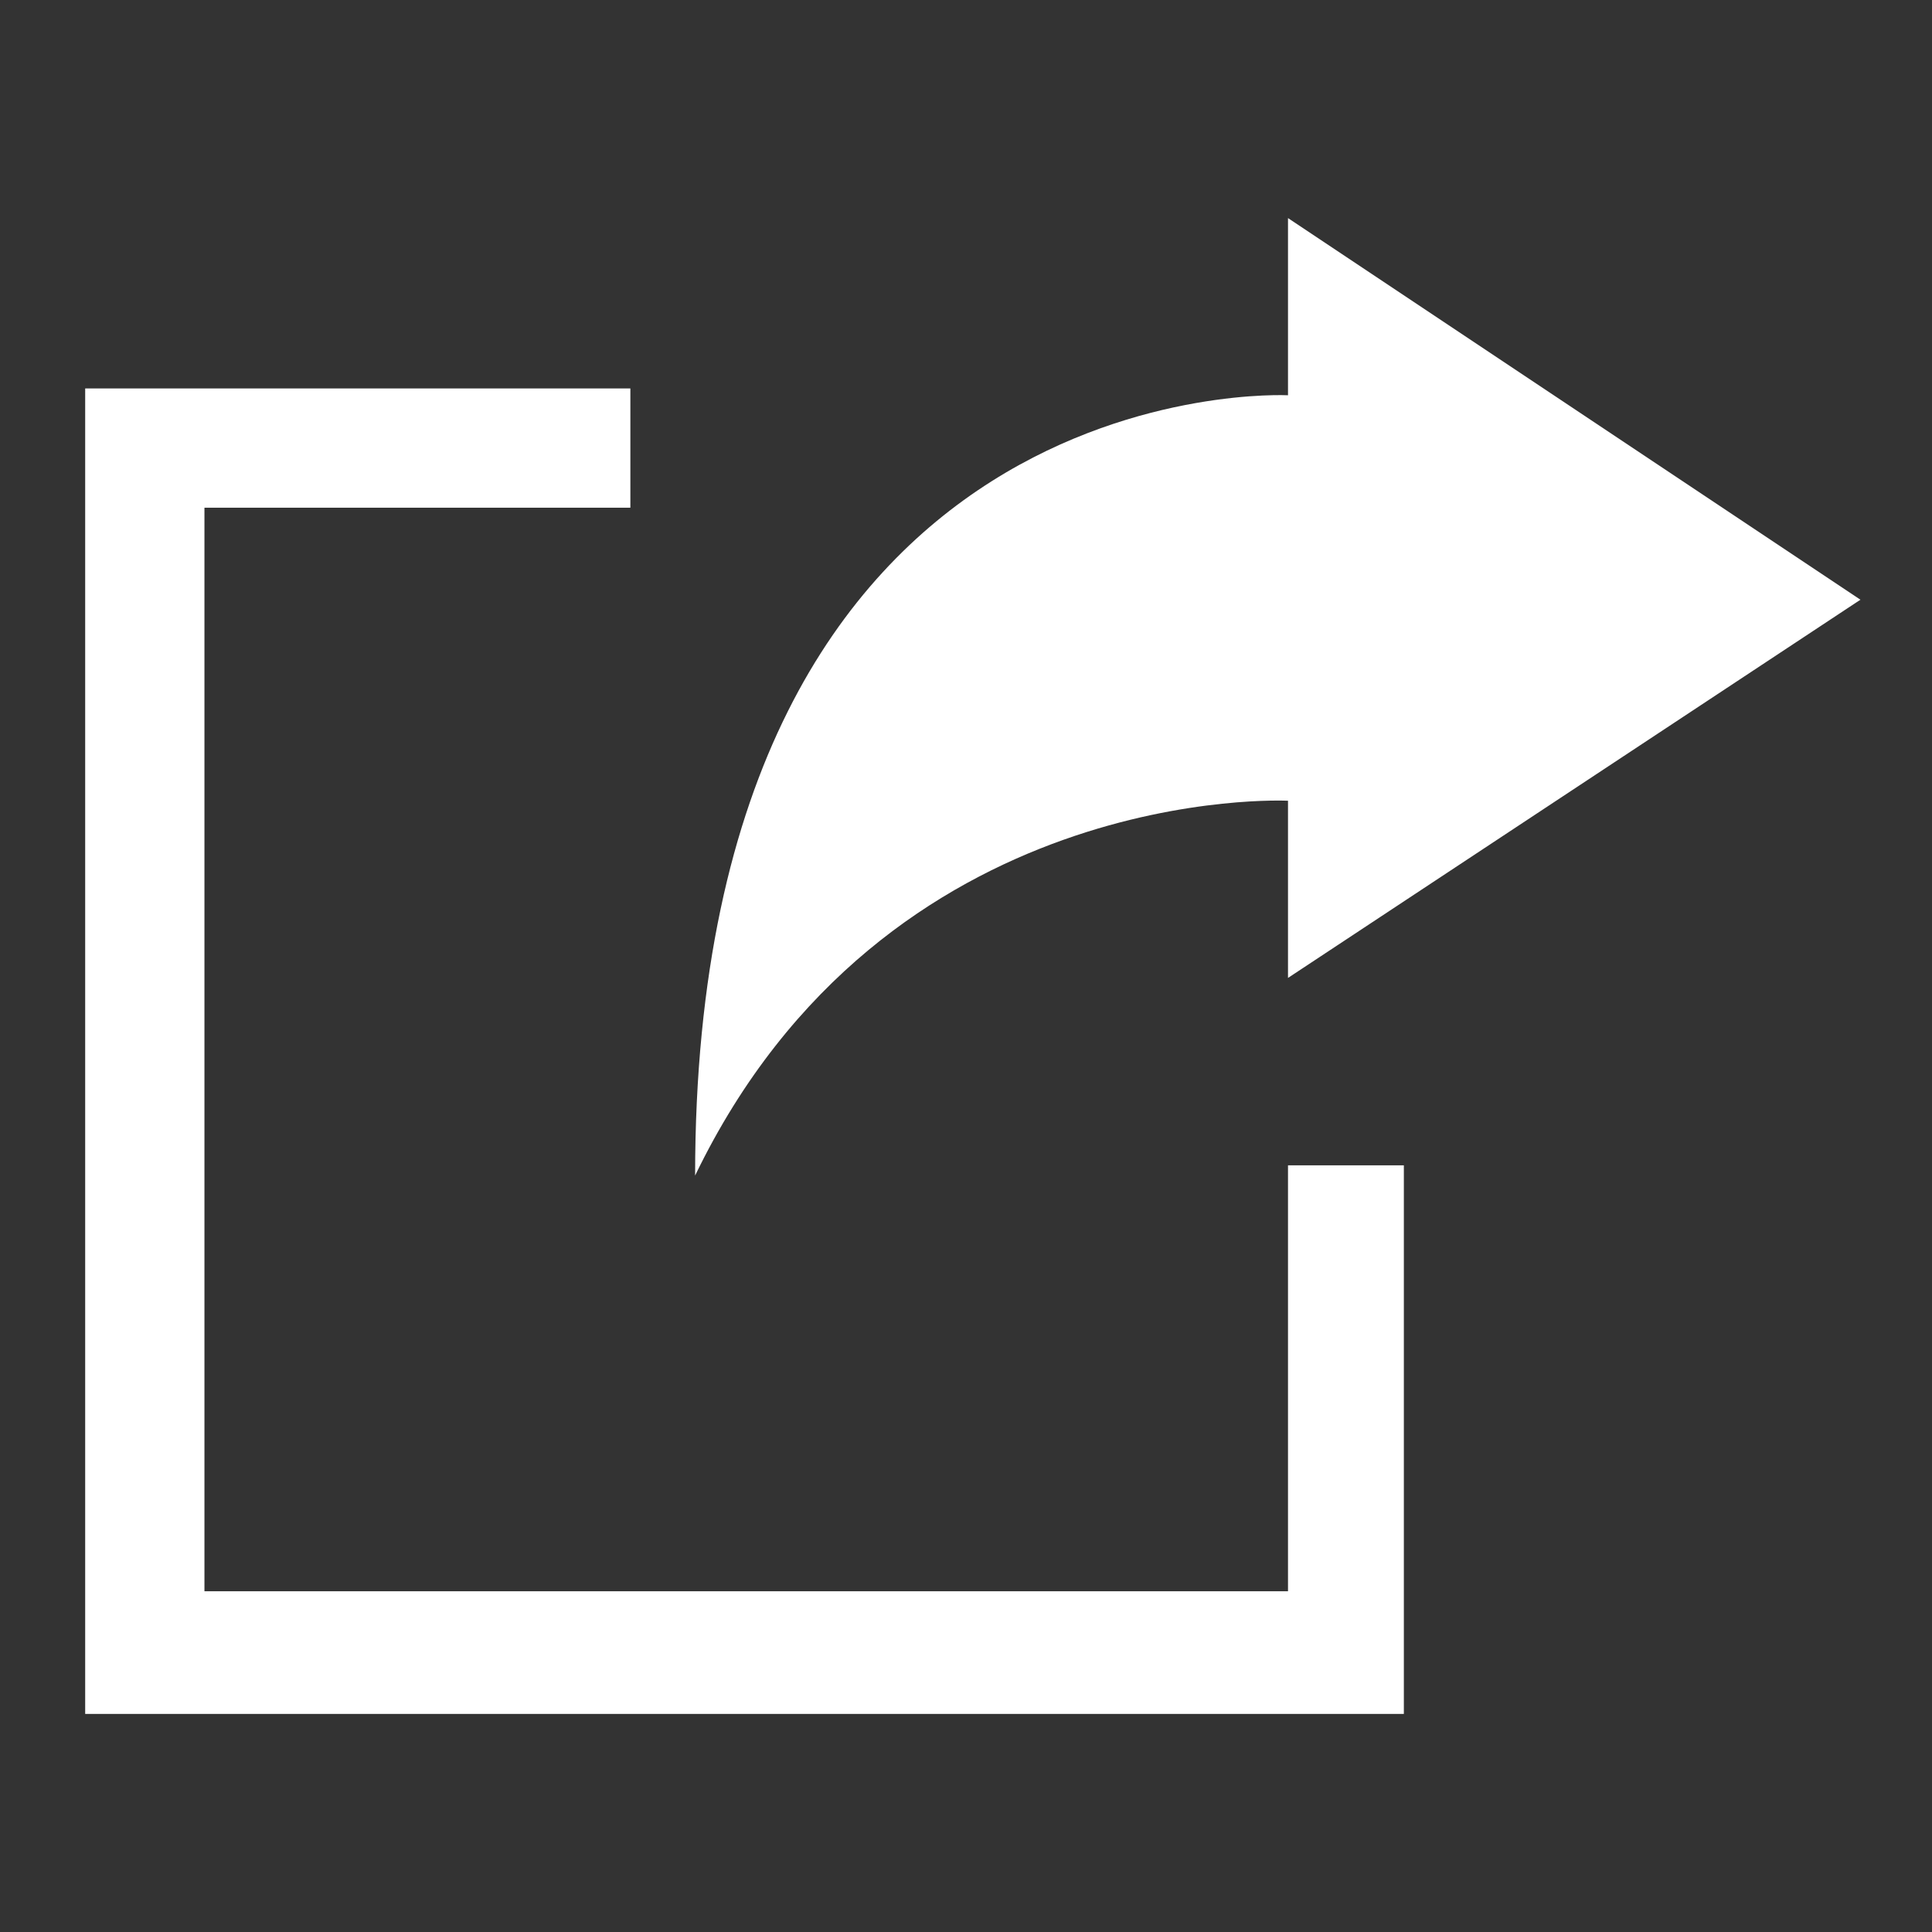 <?xml version="1.0" encoding="utf-8"?>
<!-- Generator: Adobe Illustrator 22.0.0, SVG Export Plug-In . SVG Version: 6.00 Build 0)  -->
<svg version="1.1" id="Layer_1" xmlns="http://www.w3.org/2000/svg" xmlns:xlink="http://www.w3.org/1999/xlink" x="0px" y="0px"
	 viewBox="0 0 56.7 56.7" style="enable-background:new 0 0 56.7 56.7;" xml:space="preserve">
<rect x="0" y="0" width="56.7" height="56.7" fill="#333333" stroke="none"/>
<style type="text/css">
	.st0{fill:#FFFFFF;}
</style>
<g>
	<polygon class="st0" points="18.5,11.4 18.5,14.9 6,14.9 6,46.7 37.8,46.7 37.8,34.2 41.2,34.2 41.2,50.3 2.5,50.3 2.5,11.4 	"/>
	<path class="st0" d="M37.8,6.4v5.2c0,0-17.4-0.9-17.4,22.9c5.6-11.6,17.4-11,17.4-11v5.2l16.8-11.1L37.8,6.4z"/>
</g>
</svg>
